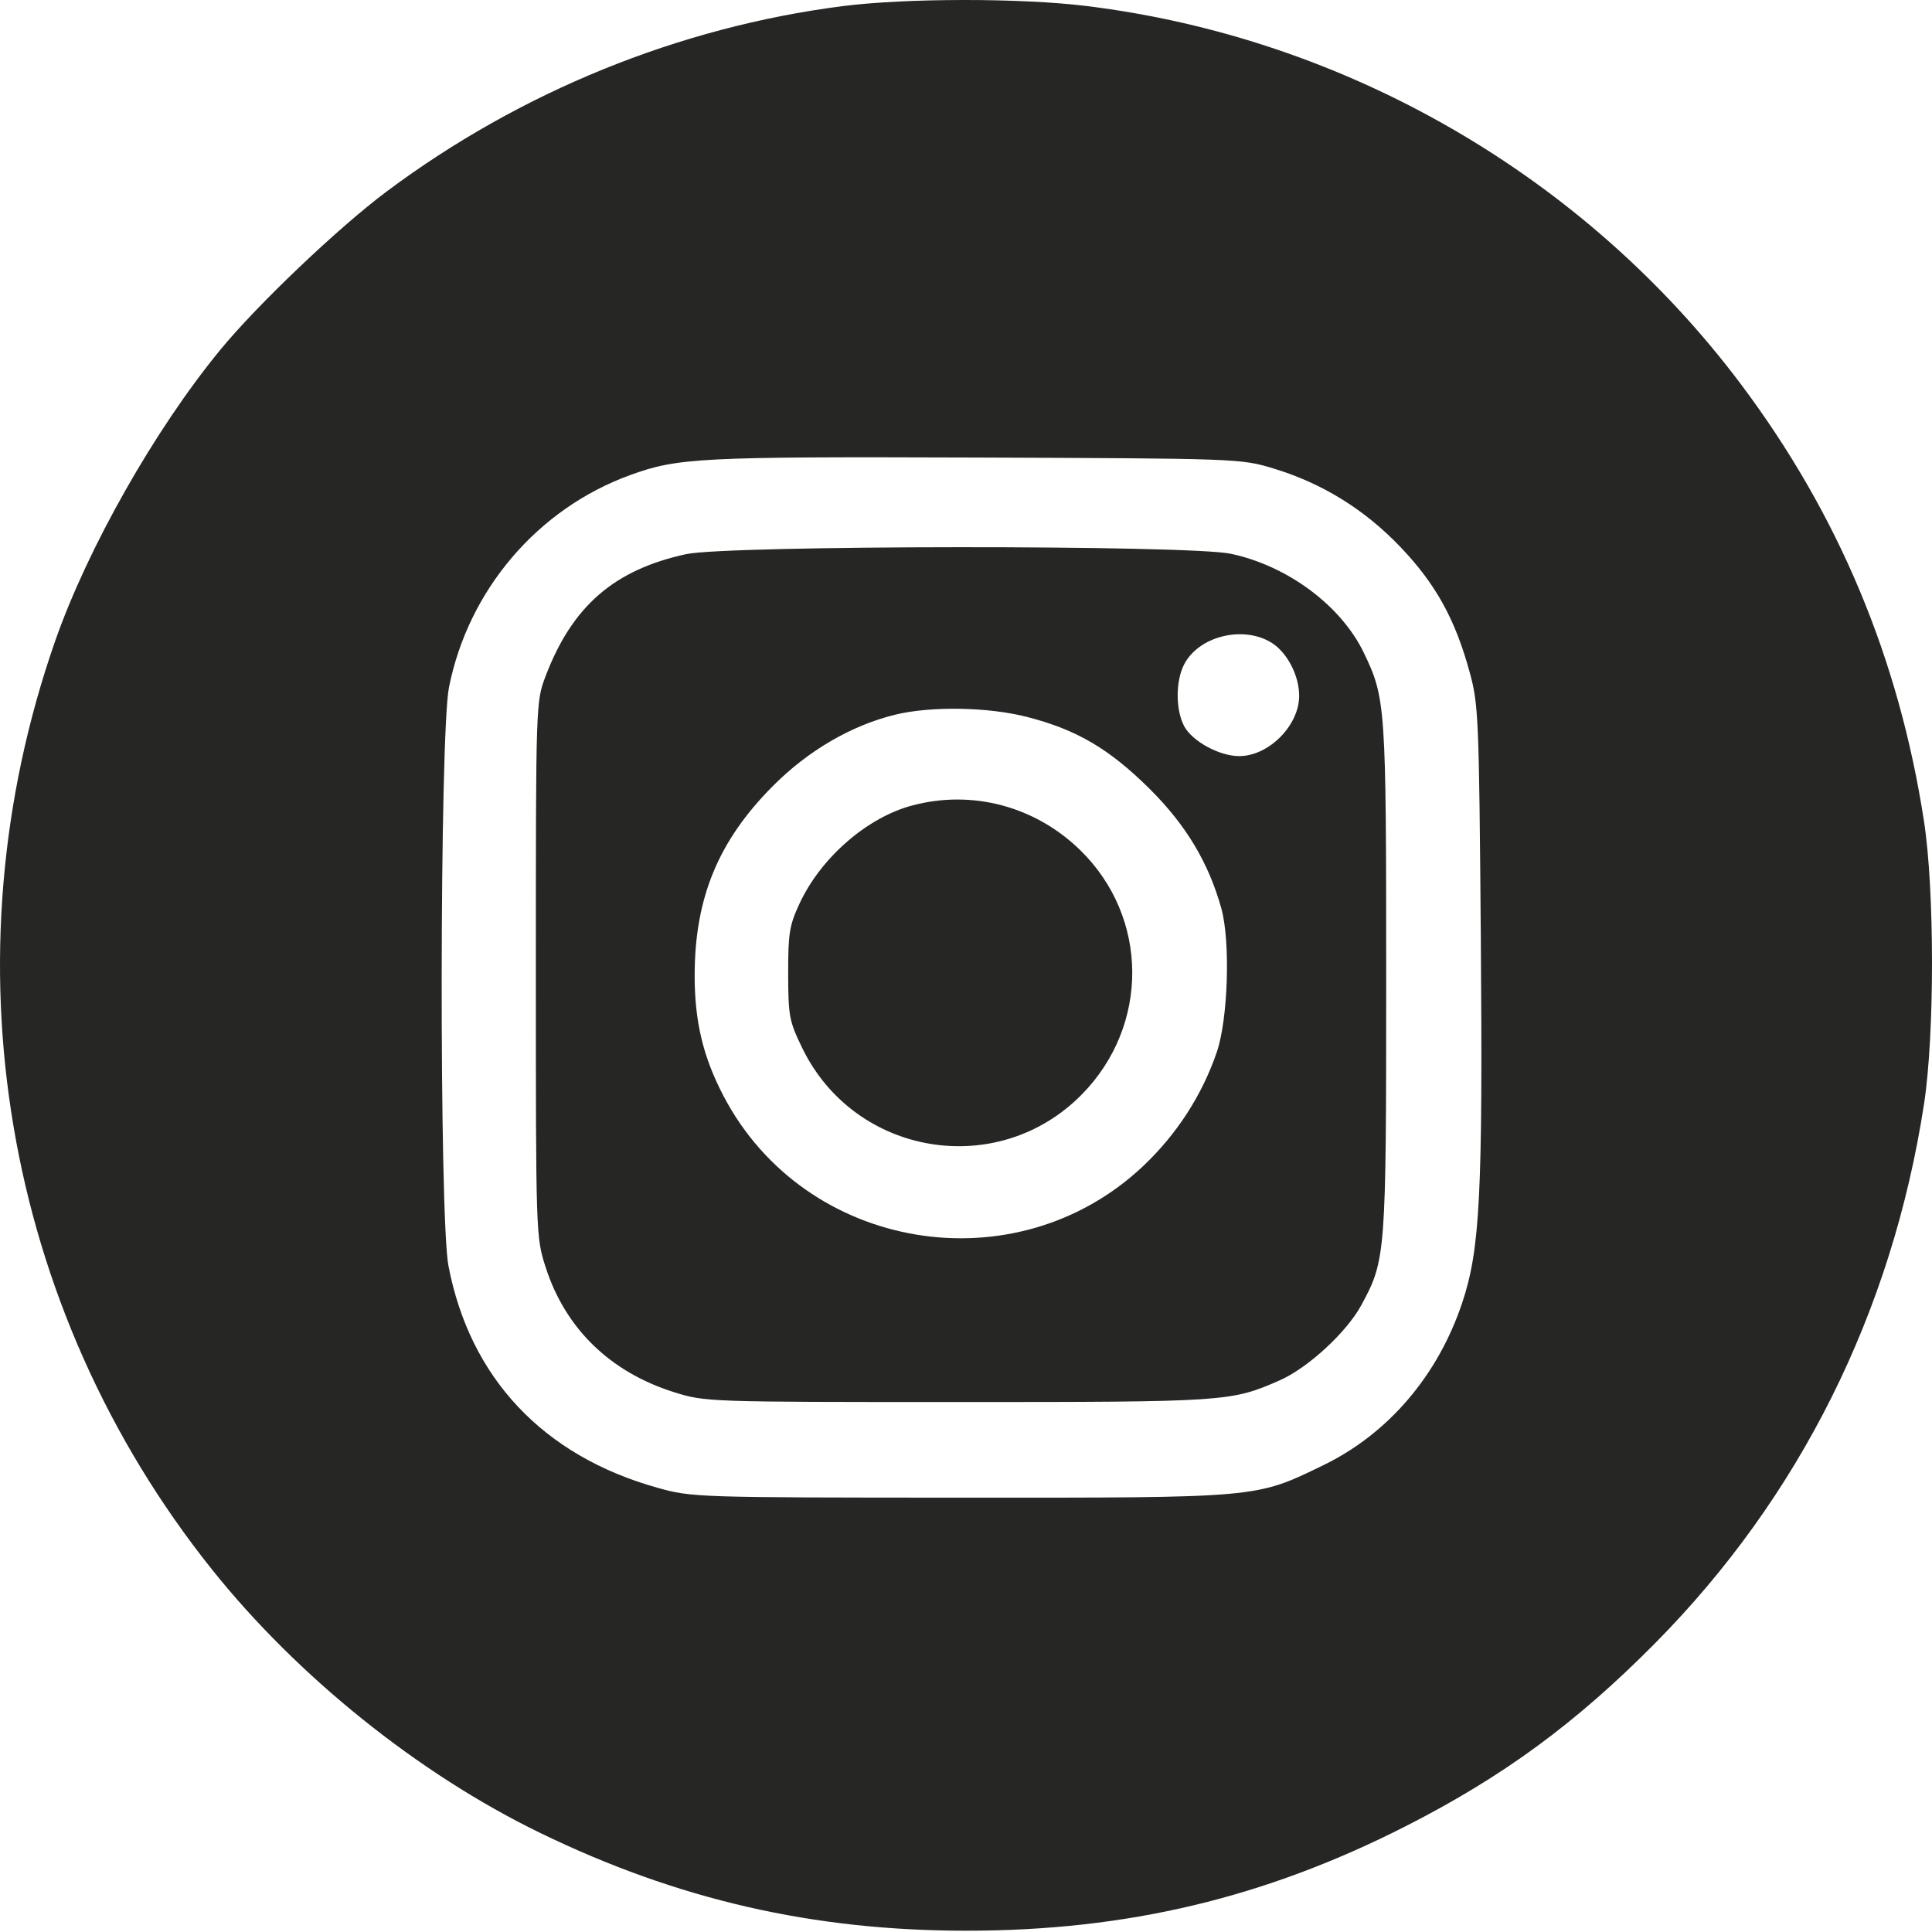 <?xml version="1.0" encoding="UTF-8"?> <svg xmlns="http://www.w3.org/2000/svg" width="45" height="45" viewBox="0 0 45 45" fill="none"> <path fill-rule="evenodd" clip-rule="evenodd" d="M19.623 0.143C15.817 0.631 12.116 2.136 9.006 4.46C7.874 5.307 5.991 7.099 5.123 8.158C3.602 10.012 2.042 12.766 1.286 14.927C-1.303 22.338 0.069 30.464 4.938 36.557C6.933 39.054 9.754 41.319 12.579 42.691C15.782 44.247 18.935 44.971 22.51 44.97C26.25 44.97 29.456 44.207 32.743 42.535C35.007 41.383 36.707 40.136 38.551 38.273C41.921 34.867 44.068 30.562 44.814 25.717C45.062 24.105 45.062 20.744 44.814 19.131C44.231 15.341 42.821 11.976 40.55 8.95C36.904 4.093 31.344 0.881 25.299 0.139C23.776 -0.048 21.099 -0.046 19.623 0.143ZM29.653 10.909C30.799 11.256 31.785 11.866 32.625 12.747C33.441 13.604 33.893 14.42 34.23 15.652C34.438 16.408 34.45 16.707 34.491 21.841C34.538 27.825 34.473 29.102 34.057 30.346C33.49 32.043 32.331 33.397 30.818 34.13C29.236 34.896 29.355 34.886 22.358 34.883C16.223 34.881 16.116 34.877 15.318 34.654C12.653 33.91 10.945 32.097 10.445 29.482C10.228 28.349 10.239 17.116 10.457 16.012C10.908 13.742 12.52 11.851 14.676 11.066C15.79 10.661 16.305 10.635 22.713 10.657C28.815 10.679 28.902 10.682 29.653 10.909ZM15.982 12.907C14.306 13.27 13.329 14.117 12.709 15.746C12.482 16.344 12.481 16.359 12.481 22.576C12.481 28.76 12.482 28.812 12.709 29.516C13.168 30.944 14.21 31.958 15.701 32.427C16.425 32.654 16.484 32.656 22.308 32.656C28.56 32.656 28.673 32.649 29.805 32.152C30.461 31.863 31.362 31.035 31.705 30.404C32.278 29.351 32.287 29.239 32.287 22.779C32.287 16.431 32.275 16.261 31.765 15.202C31.237 14.106 29.99 13.178 28.667 12.898C27.683 12.689 16.95 12.697 15.982 12.907ZM29.61 14.966C29.977 15.19 30.261 15.732 30.26 16.209C30.259 16.899 29.551 17.611 28.864 17.611C28.4 17.612 27.762 17.262 27.578 16.907C27.38 16.523 27.381 15.861 27.581 15.475C27.92 14.819 28.947 14.562 29.61 14.966ZM23.919 16.698C25.074 16.993 25.836 17.44 26.777 18.374C27.624 19.215 28.15 20.093 28.447 21.158C28.661 21.928 28.605 23.731 28.343 24.501C28.002 25.504 27.41 26.42 26.624 27.162C23.651 29.967 18.75 29.149 16.854 25.531C16.377 24.622 16.178 23.79 16.18 22.713C16.183 20.913 16.73 19.587 17.998 18.312C18.822 17.482 19.834 16.893 20.861 16.644C21.688 16.444 23.018 16.467 23.919 16.698ZM21.237 18.764C20.192 19.045 19.125 19.974 18.628 21.034C18.387 21.549 18.357 21.733 18.358 22.677C18.36 23.669 18.382 23.787 18.688 24.415C19.913 26.93 23.24 27.481 25.197 25.493C26.778 23.886 26.762 21.365 25.161 19.802C24.11 18.776 22.637 18.386 21.237 18.764Z" fill="#262725"></path> </svg> 